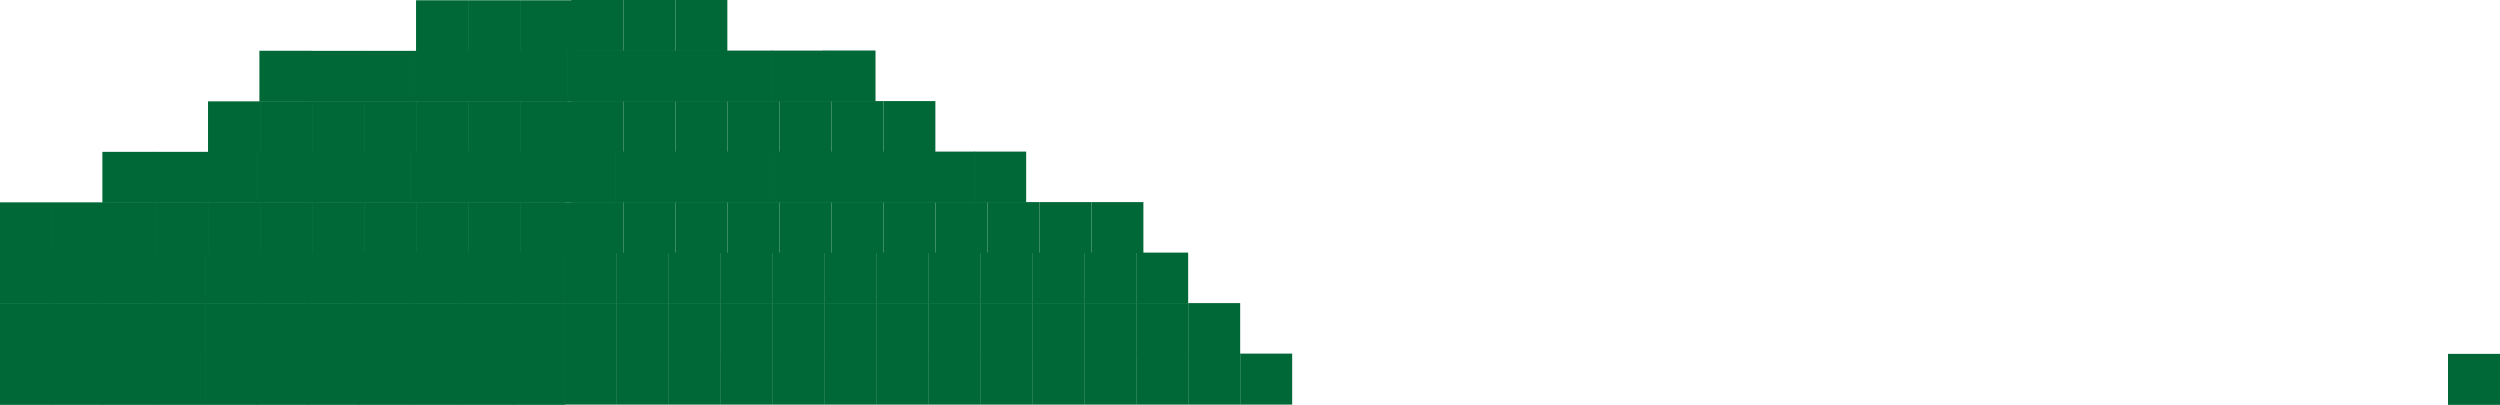 <?xml version="1.0" encoding="UTF-8"?>
<svg id="Calque_2" data-name="Calque 2" xmlns="http://www.w3.org/2000/svg" viewBox="0 0 3456 559.66">
  <defs>
    <style>
      .cls-1 {
        fill: #006837;
      }
    </style>
  </defs>
  <g id="Calque_1-2" data-name="Calque 1">
    <rect class="cls-1" x="3384.11" y="489.2" width="71.89" height="70.46"/>
    <g>
      <g>
        <g>
          <rect class="cls-1" x="789.82" width="71.89" height="70.46"/>
          <rect class="cls-1" x="861.71" width="71.89" height="70.46"/>
          <rect class="cls-1" x="933.6" width="71.89" height="70.46"/>
        </g>
        <g>
          <rect class="cls-1" x="718.93" y=".36" width="71.89" height="70.46" transform="translate(1509.74 71.18) rotate(-180)"/>
          <rect class="cls-1" x="647.03" y=".36" width="71.89" height="70.46" transform="translate(1365.96 71.18) rotate(-180)"/>
          <rect class="cls-1" x="575.14" y=".36" width="71.89" height="70.46" transform="translate(1222.17 71.18) rotate(-180)"/>
        </g>
      </g>
      <g>
        <rect class="cls-1" x="783.94" y="69.92" width="71.89" height="70.46"/>
        <rect class="cls-1" x="854.84" y="69.92" width="71.89" height="70.46"/>
        <rect class="cls-1" x="925.73" y="69.92" width="71.89" height="70.46"/>
        <rect class="cls-1" x="996.62" y="69.92" width="71.89" height="70.46"/>
        <rect class="cls-1" x="1138.41" y="69.82" width="71.89" height="70.46"/>
        <rect class="cls-1" x="1067.51" y="69.92" width="71.89" height="70.46"/>
        <rect class="cls-1" x="713.05" y="70.28" width="71.89" height="70.46" transform="translate(1497.99 211.02) rotate(-180)"/>
        <rect class="cls-1" x="642.16" y="70.28" width="71.89" height="70.46" transform="translate(1356.21 211.02) rotate(-180)"/>
        <rect class="cls-1" x="571.27" y="70.28" width="71.89" height="70.46" transform="translate(1214.42 211.02) rotate(-180)"/>
        <rect class="cls-1" x="500.37" y="70.28" width="71.89" height="70.46" transform="translate(1072.64 211.02) rotate(-180)"/>
        <rect class="cls-1" x="358.59" y="70.18" width="71.89" height="70.46" transform="translate(789.07 210.82) rotate(-180)"/>
        <rect class="cls-1" x="429.48" y="70.28" width="71.89" height="70.46" transform="translate(930.85 211.02) rotate(-180)"/>
      </g>
      <g>
        <g>
          <rect class="cls-1" x="789.82" y="139.74" width="71.89" height="70.46"/>
          <rect class="cls-1" x="861.71" y="139.74" width="71.89" height="70.46"/>
          <rect class="cls-1" x="933.6" y="139.74" width="71.89" height="70.46"/>
          <rect class="cls-1" x="1005.5" y="139.74" width="71.89" height="70.46"/>
          <rect class="cls-1" x="1077.39" y="139.74" width="71.89" height="70.46"/>
          <rect class="cls-1" x="1149.28" y="139.74" width="71.89" height="70.46"/>
          <rect class="cls-1" x="1221.17" y="139.74" width="71.89" height="70.46"/>
        </g>
        <g>
          <rect class="cls-1" x="718.93" y="140.1" width="71.89" height="70.46" transform="translate(1509.74 350.66) rotate(-180)"/>
          <rect class="cls-1" x="647.03" y="140.1" width="71.89" height="70.46" transform="translate(1365.96 350.66) rotate(-180)"/>
          <rect class="cls-1" x="575.14" y="140.1" width="71.89" height="70.46" transform="translate(1222.17 350.66) rotate(-180)"/>
          <rect class="cls-1" x="503.25" y="140.1" width="71.89" height="70.46" transform="translate(1078.39 350.66) rotate(-180)"/>
          <rect class="cls-1" x="431.36" y="140.1" width="71.89" height="70.46" transform="translate(934.6 350.66) rotate(-180)"/>
          <rect class="cls-1" x="359.46" y="140.1" width="71.89" height="70.46" transform="translate(790.82 350.66) rotate(-180)"/>
          <rect class="cls-1" x="287.57" y="140.1" width="71.89" height="70.46" transform="translate(647.03 350.66) rotate(-180)"/>
        </g>
      </g>
      <g>
        <rect class="cls-1" x="779.56" y="209.56" width="71.89" height="70.46"/>
        <rect class="cls-1" x="850.45" y="209.56" width="71.89" height="70.46"/>
        <rect class="cls-1" x="921.35" y="209.56" width="71.89" height="70.46"/>
        <rect class="cls-1" x="992.24" y="209.56" width="71.89" height="70.46"/>
        <rect class="cls-1" x="1063.13" y="209.56" width="71.89" height="70.46"/>
        <rect class="cls-1" x="1134.02" y="209.56" width="71.89" height="70.46"/>
        <rect class="cls-1" x="1204.92" y="209.56" width="71.89" height="70.46"/>
        <rect class="cls-1" x="1275.81" y="209.56" width="71.89" height="70.46"/>
        <rect class="cls-1" x="1346.7" y="209.56" width="71.89" height="70.46"/>
        <rect class="cls-1" x="708.67" y="209.92" width="71.89" height="70.46" transform="translate(1489.23 490.3) rotate(-180)"/>
        <rect class="cls-1" x="637.78" y="209.92" width="71.89" height="70.46" transform="translate(1347.45 490.3) rotate(-180)"/>
        <rect class="cls-1" x="566.88" y="209.92" width="71.89" height="70.46" transform="translate(1205.66 490.3) rotate(-180)"/>
        <rect class="cls-1" x="495.99" y="209.92" width="71.89" height="70.46" transform="translate(1063.88 490.3) rotate(-180)"/>
        <rect class="cls-1" x="425.1" y="209.92" width="71.89" height="70.46" transform="translate(922.09 490.3) rotate(-180)"/>
        <rect class="cls-1" x="354.21" y="209.92" width="71.89" height="70.46" transform="translate(780.31 490.3) rotate(-180)"/>
        <rect class="cls-1" x="283.31" y="209.92" width="71.89" height="70.46" transform="translate(638.52 490.3) rotate(-180)"/>
        <rect class="cls-1" x="212.42" y="209.92" width="71.89" height="70.46" transform="translate(496.74 490.3) rotate(-180)"/>
        <rect class="cls-1" x="141.53" y="209.92" width="71.89" height="70.46" transform="translate(354.95 490.3) rotate(-180)"/>
      </g>
      <g>
        <g>
          <rect class="cls-1" x="789.82" y="279.38" width="71.89" height="70.46"/>
          <rect class="cls-1" x="861.71" y="279.38" width="71.89" height="70.46"/>
          <rect class="cls-1" x="933.6" y="279.38" width="71.89" height="70.46"/>
          <rect class="cls-1" x="1005.5" y="279.38" width="71.89" height="70.46"/>
          <rect class="cls-1" x="1077.39" y="279.38" width="71.89" height="70.46"/>
          <rect class="cls-1" x="1149.28" y="279.38" width="71.89" height="70.46"/>
          <rect class="cls-1" x="1221.17" y="279.38" width="71.89" height="70.46"/>
          <rect class="cls-1" x="1293.07" y="279.38" width="71.89" height="70.46"/>
          <rect class="cls-1" x="1364.96" y="279.38" width="71.89" height="70.46"/>
          <rect class="cls-1" x="1436.85" y="279.38" width="71.89" height="70.46"/>
          <rect class="cls-1" x="1508.74" y="279.38" width="71.89" height="70.46"/>
        </g>
        <g>
          <rect class="cls-1" x="718.93" y="279.74" width="71.89" height="70.46" transform="translate(1509.74 629.94) rotate(-180)"/>
          <rect class="cls-1" x="647.03" y="279.74" width="71.89" height="70.46" transform="translate(1365.96 629.94) rotate(-180)"/>
          <rect class="cls-1" x="575.14" y="279.74" width="71.89" height="70.46" transform="translate(1222.17 629.94) rotate(-180)"/>
          <rect class="cls-1" x="503.25" y="279.74" width="71.89" height="70.46" transform="translate(1078.39 629.94) rotate(-180)"/>
          <rect class="cls-1" x="431.36" y="279.74" width="71.89" height="70.46" transform="translate(934.6 629.94) rotate(-180)"/>
          <rect class="cls-1" x="359.46" y="279.74" width="71.89" height="70.46" transform="translate(790.82 629.94) rotate(-180)"/>
          <rect class="cls-1" x="287.57" y="279.74" width="71.89" height="70.46" transform="translate(647.03 629.94) rotate(-180)"/>
          <rect class="cls-1" x="215.68" y="279.74" width="71.89" height="70.46" transform="translate(503.25 629.94) rotate(-180)"/>
          <rect class="cls-1" x="143.79" y="279.74" width="71.89" height="70.46" transform="translate(359.46 629.94) rotate(-180)"/>
          <rect class="cls-1" x="71.89" y="279.74" width="71.89" height="70.46" transform="translate(215.68 629.94) rotate(-180)"/>
          <rect class="cls-1" x="0" y="279.74" width="71.89" height="70.46" transform="translate(71.89 629.94) rotate(-180)"/>
        </g>
      </g>
      <g>
        <g>
          <rect class="cls-1" x="779.82" y="349.2" width="71.89" height="70.46"/>
          <rect class="cls-1" x="851.71" y="349.2" width="71.89" height="70.46"/>
          <rect class="cls-1" x="923.6" y="349.2" width="71.89" height="70.46"/>
          <rect class="cls-1" x="995.5" y="349.2" width="71.89" height="70.46"/>
          <rect class="cls-1" x="1067.39" y="349.2" width="71.89" height="70.46"/>
          <rect class="cls-1" x="1139.28" y="349.2" width="71.89" height="70.46"/>
          <rect class="cls-1" x="1211.17" y="349.2" width="71.89" height="70.46"/>
          <rect class="cls-1" x="1283.07" y="349.2" width="71.89" height="70.46"/>
          <rect class="cls-1" x="1354.96" y="349.2" width="71.89" height="70.46"/>
          <rect class="cls-1" x="1426.85" y="349.2" width="71.89" height="70.46"/>
          <rect class="cls-1" x="1498.74" y="349.2" width="71.89" height="70.46"/>
          <rect class="cls-1" x="1570.64" y="349.2" width="71.89" height="70.46"/>
        </g>
        <rect class="cls-1" x="708.93" y="349.56" width="71.89" height="70.46" transform="translate(1489.74 769.58) rotate(-180)"/>
        <rect class="cls-1" x="638.03" y="349.56" width="71.89" height="70.46" transform="translate(1347.96 769.58) rotate(-180)"/>
        <rect class="cls-1" x="567.14" y="349.56" width="71.89" height="70.46" transform="translate(1206.17 769.58) rotate(-180)"/>
        <rect class="cls-1" x="496.25" y="349.56" width="71.89" height="70.46" transform="translate(1064.39 769.58) rotate(-180)"/>
        <rect class="cls-1" x="425.36" y="349.56" width="71.89" height="70.46" transform="translate(922.6 769.58) rotate(-180)"/>
        <rect class="cls-1" x="354.46" y="349.56" width="71.89" height="70.46" transform="translate(780.82 769.58) rotate(-180)"/>
        <rect class="cls-1" x="283.57" y="349.56" width="71.89" height="70.46" transform="translate(639.03 769.58) rotate(-180)"/>
        <rect class="cls-1" x="212.68" y="349.56" width="71.89" height="70.46" transform="translate(497.25 769.58) rotate(-180)"/>
        <rect class="cls-1" x="141.79" y="349.56" width="71.89" height="70.46" transform="translate(355.46 769.58) rotate(-180)"/>
        <rect class="cls-1" x="70.89" y="349.56" width="71.89" height="70.46" transform="translate(213.68 769.58) rotate(-180)"/>
        <rect class="cls-1" x="0" y="349.56" width="71.89" height="70.46" transform="translate(71.89 769.58) rotate(-180)"/>
      </g>
      <g>
        <g>
          <rect class="cls-1" x="779.82" y="419.02" width="71.89" height="70.46"/>
          <rect class="cls-1" x="851.71" y="419.02" width="71.89" height="70.46"/>
          <rect class="cls-1" x="923.6" y="419.02" width="71.89" height="70.46"/>
          <rect class="cls-1" x="995.5" y="419.02" width="71.89" height="70.46"/>
          <rect class="cls-1" x="1067.39" y="419.02" width="71.89" height="70.46"/>
          <rect class="cls-1" x="1139.28" y="419.02" width="71.89" height="70.46"/>
          <rect class="cls-1" x="1211.17" y="419.02" width="71.89" height="70.46"/>
          <rect class="cls-1" x="1283.07" y="419.02" width="71.89" height="70.46"/>
          <rect class="cls-1" x="1354.96" y="419.02" width="71.89" height="70.46"/>
          <rect class="cls-1" x="1426.85" y="419.02" width="71.89" height="70.46"/>
          <rect class="cls-1" x="1498.74" y="419.02" width="71.89" height="70.46"/>
          <rect class="cls-1" x="1570.64" y="419.02" width="71.89" height="70.46"/>
          <rect class="cls-1" x="1642.53" y="419.02" width="71.89" height="70.46"/>
        </g>
        <rect class="cls-1" x="708.93" y="419.38" width="71.89" height="70.46" transform="translate(1489.74 909.22) rotate(-180)"/>
        <rect class="cls-1" x="638.03" y="419.38" width="71.89" height="70.46" transform="translate(1347.96 909.22) rotate(-180)"/>
        <rect class="cls-1" x="567.14" y="419.38" width="71.89" height="70.46" transform="translate(1206.17 909.22) rotate(-180)"/>
        <rect class="cls-1" x="496.25" y="419.38" width="71.89" height="70.46" transform="translate(1064.39 909.22) rotate(-180)"/>
        <rect class="cls-1" x="425.36" y="419.38" width="71.89" height="70.46" transform="translate(922.6 909.22) rotate(-180)"/>
        <rect class="cls-1" x="354.46" y="419.38" width="71.89" height="70.46" transform="translate(780.82 909.22) rotate(-180)"/>
        <rect class="cls-1" x="283.57" y="419.38" width="71.89" height="70.46" transform="translate(639.03 909.22) rotate(-180)"/>
        <rect class="cls-1" x="212.68" y="419.38" width="71.89" height="70.46" transform="translate(497.25 909.22) rotate(-180)"/>
        <rect class="cls-1" x="141.79" y="419.38" width="71.89" height="70.46" transform="translate(355.46 909.22) rotate(-180)"/>
        <rect class="cls-1" x="70.89" y="419.38" width="71.89" height="70.46" transform="translate(213.68 909.22) rotate(-180)"/>
        <rect class="cls-1" x="0" y="419.38" width="71.89" height="70.46" transform="translate(71.89 909.22) rotate(-180)"/>
      </g>
      <g>
        <g>
          <rect class="cls-1" x="779.82" y="488.84" width="71.89" height="70.46"/>
          <rect class="cls-1" x="851.71" y="488.84" width="71.89" height="70.46"/>
          <rect class="cls-1" x="923.6" y="488.84" width="71.89" height="70.46"/>
          <rect class="cls-1" x="995.5" y="488.84" width="71.89" height="70.46"/>
          <rect class="cls-1" x="1067.39" y="488.84" width="71.89" height="70.46"/>
          <rect class="cls-1" x="1139.28" y="488.84" width="71.89" height="70.46"/>
          <rect class="cls-1" x="1211.17" y="488.84" width="71.89" height="70.46"/>
          <rect class="cls-1" x="1283.07" y="488.84" width="71.89" height="70.46"/>
          <rect class="cls-1" x="1354.96" y="488.84" width="71.89" height="70.46"/>
          <rect class="cls-1" x="1426.85" y="488.84" width="71.89" height="70.46"/>
          <rect class="cls-1" x="1498.74" y="488.84" width="71.89" height="70.46"/>
          <rect class="cls-1" x="1570.64" y="488.84" width="71.89" height="70.46"/>
          <rect class="cls-1" x="1642.53" y="488.84" width="71.89" height="70.46"/>
          <rect class="cls-1" x="1714.42" y="488.84" width="71.89" height="70.46"/>
        </g>
        <rect class="cls-1" x="708.93" y="489.2" width="71.89" height="70.46" transform="translate(1489.74 1048.86) rotate(-180)"/>
        <rect class="cls-1" x="638.03" y="489.2" width="71.89" height="70.46" transform="translate(1347.96 1048.86) rotate(-180)"/>
        <rect class="cls-1" x="567.14" y="489.2" width="71.89" height="70.46" transform="translate(1206.17 1048.86) rotate(-180)"/>
        <rect class="cls-1" x="496.25" y="489.2" width="71.89" height="70.46" transform="translate(1064.39 1048.86) rotate(-180)"/>
        <rect class="cls-1" x="425.36" y="489.2" width="71.89" height="70.46" transform="translate(922.6 1048.86) rotate(-180)"/>
        <rect class="cls-1" x="354.46" y="489.2" width="71.89" height="70.46" transform="translate(780.82 1048.86) rotate(-180)"/>
        <rect class="cls-1" x="283.57" y="489.2" width="71.89" height="70.46" transform="translate(639.03 1048.86) rotate(-180)"/>
        <rect class="cls-1" x="212.68" y="489.2" width="71.89" height="70.46" transform="translate(497.25 1048.86) rotate(-180)"/>
        <rect class="cls-1" x="141.79" y="489.2" width="71.89" height="70.46" transform="translate(355.46 1048.86) rotate(-180)"/>
        <rect class="cls-1" x="70.89" y="489.2" width="71.89" height="70.46" transform="translate(213.68 1048.86) rotate(-180)"/>
        <rect class="cls-1" x="0" y="489.2" width="71.89" height="70.46" transform="translate(71.89 1048.86) rotate(-180)"/>
      </g>
    </g>
  </g>
</svg>